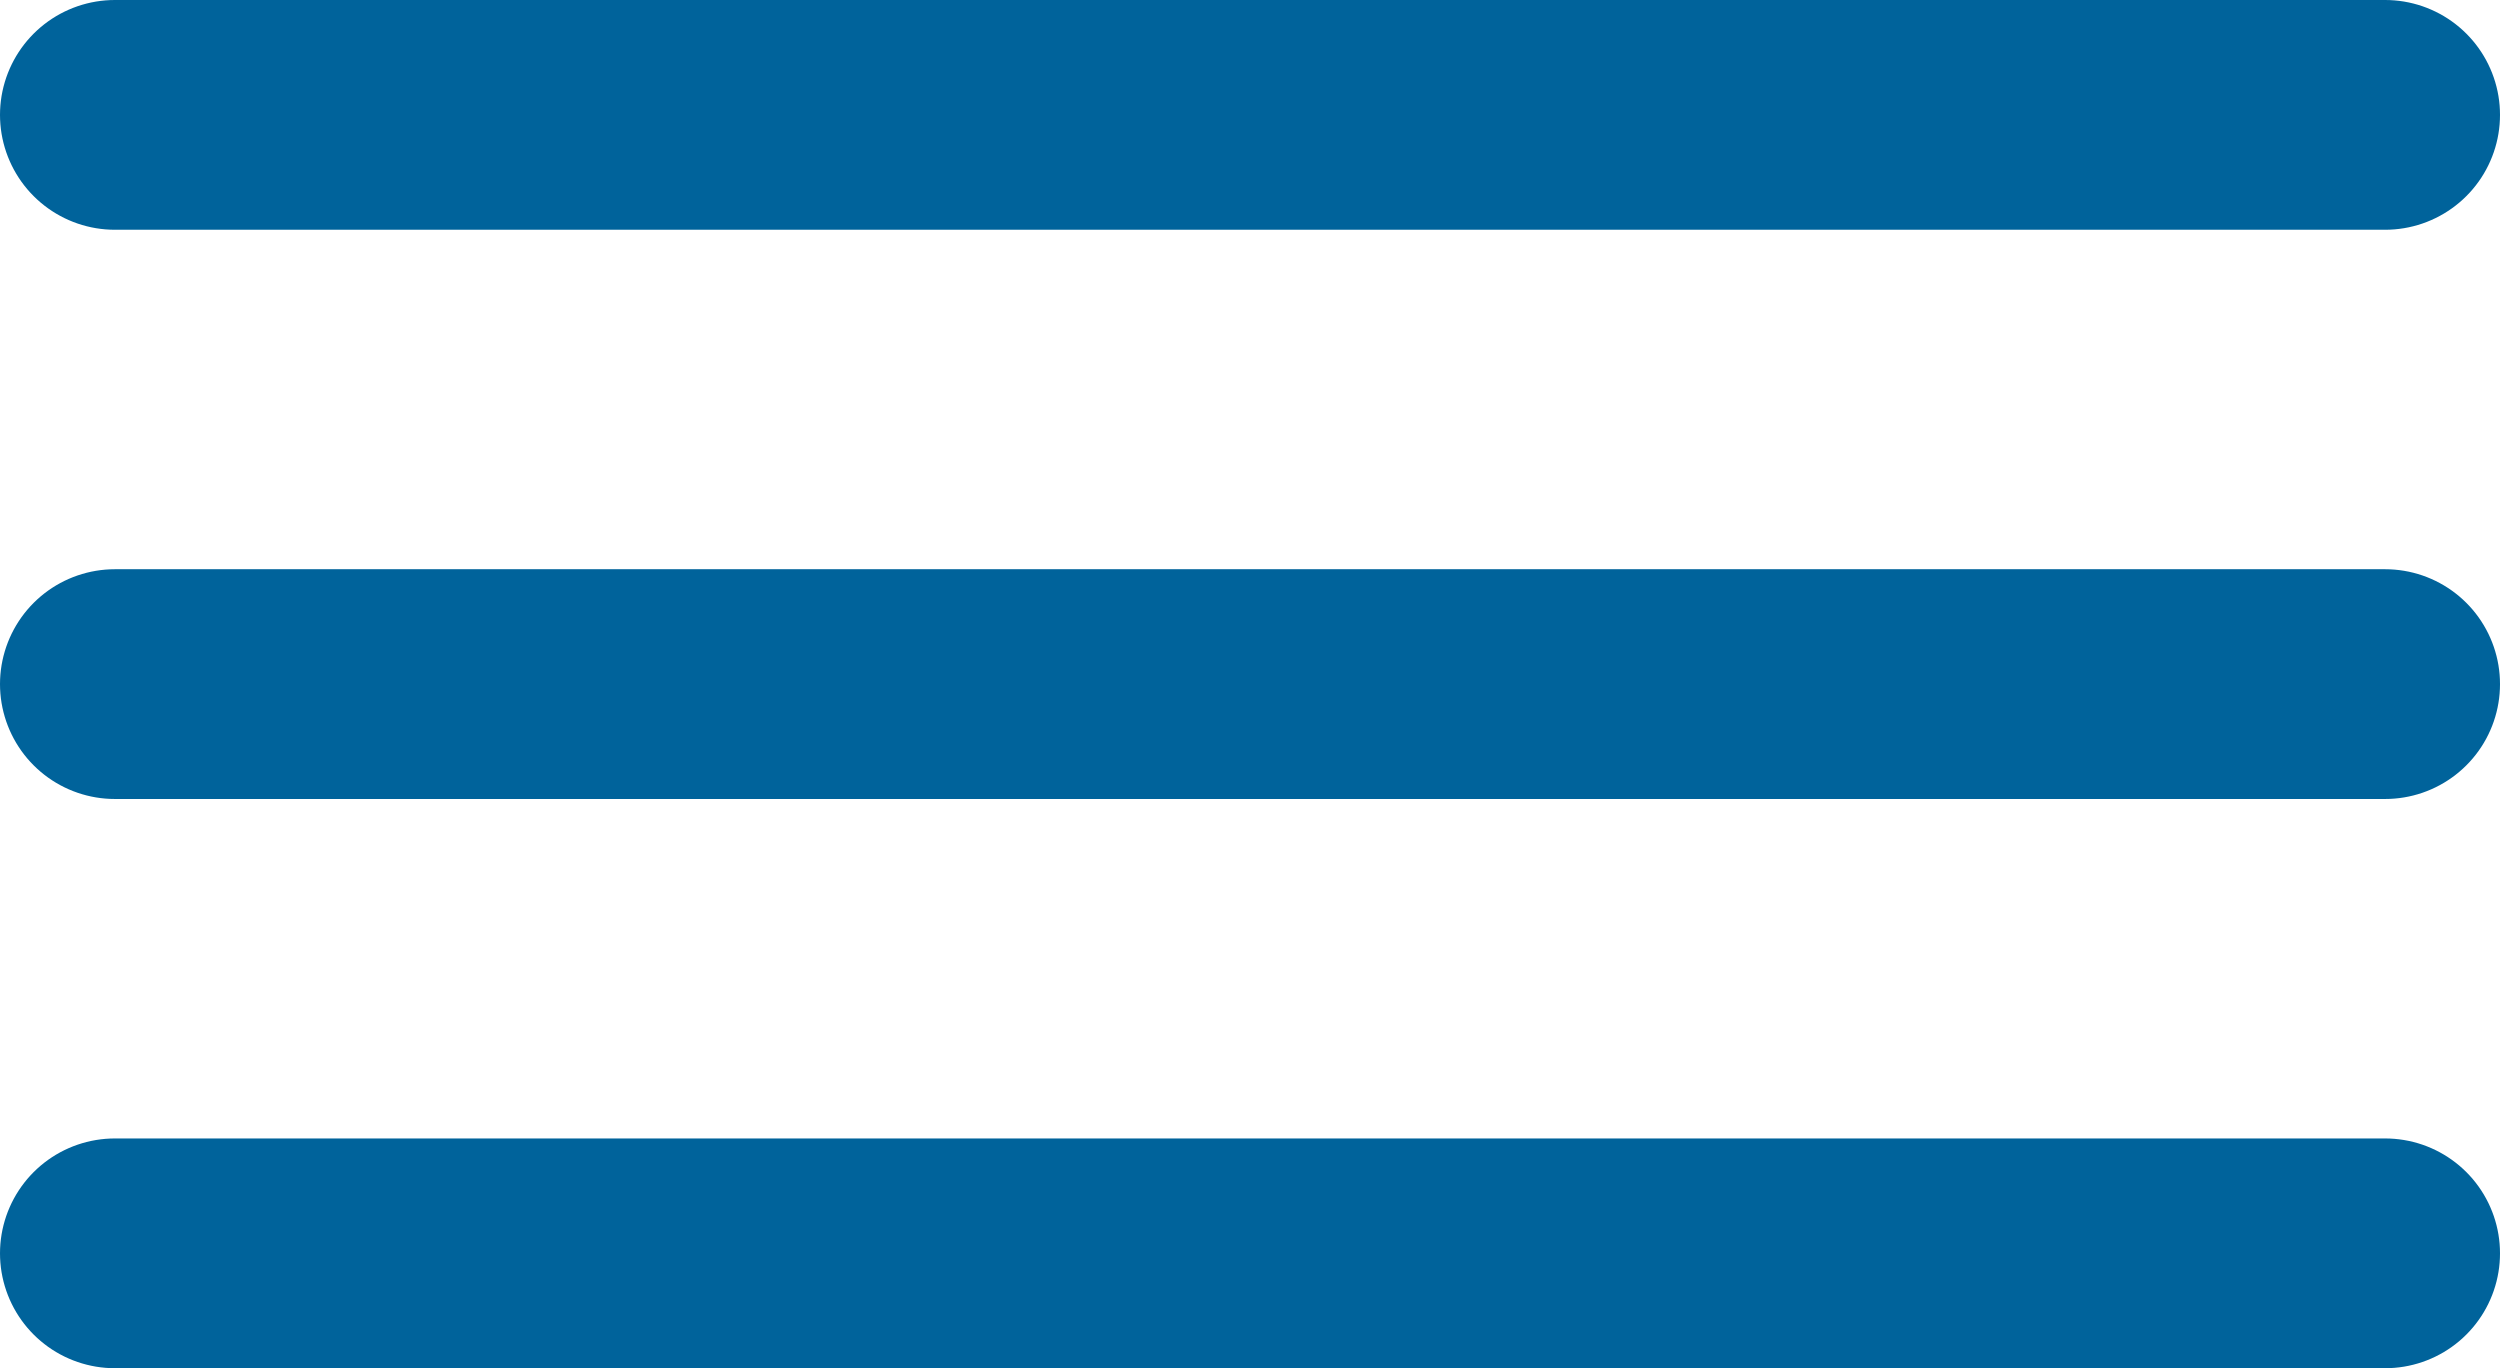 <svg xmlns="http://www.w3.org/2000/svg" width="21.762" height="11.91" viewBox="0 0 21.762 11.91">
  <g id="Símbolo_4_1" data-name="Símbolo 4 – 1" transform="translate(-19.5 -21.5)">
    <line id="Línea_1" data-name="Línea 1" x2="19.762" transform="translate(20.5 22.5)" fill="none" stroke="#00639b" stroke-linecap="round" stroke-width="2"/>
    <line id="Línea_2" data-name="Línea 2" x2="19.762" transform="translate(20.5 27.455)" fill="none" stroke="#00639b" stroke-linecap="round" stroke-width="2"/>
    <line id="Línea_3" data-name="Línea 3" x2="19.762" transform="translate(20.5 32.41)" fill="none" stroke="#00639b" stroke-linecap="round" stroke-width="2"/>
  </g>
</svg>